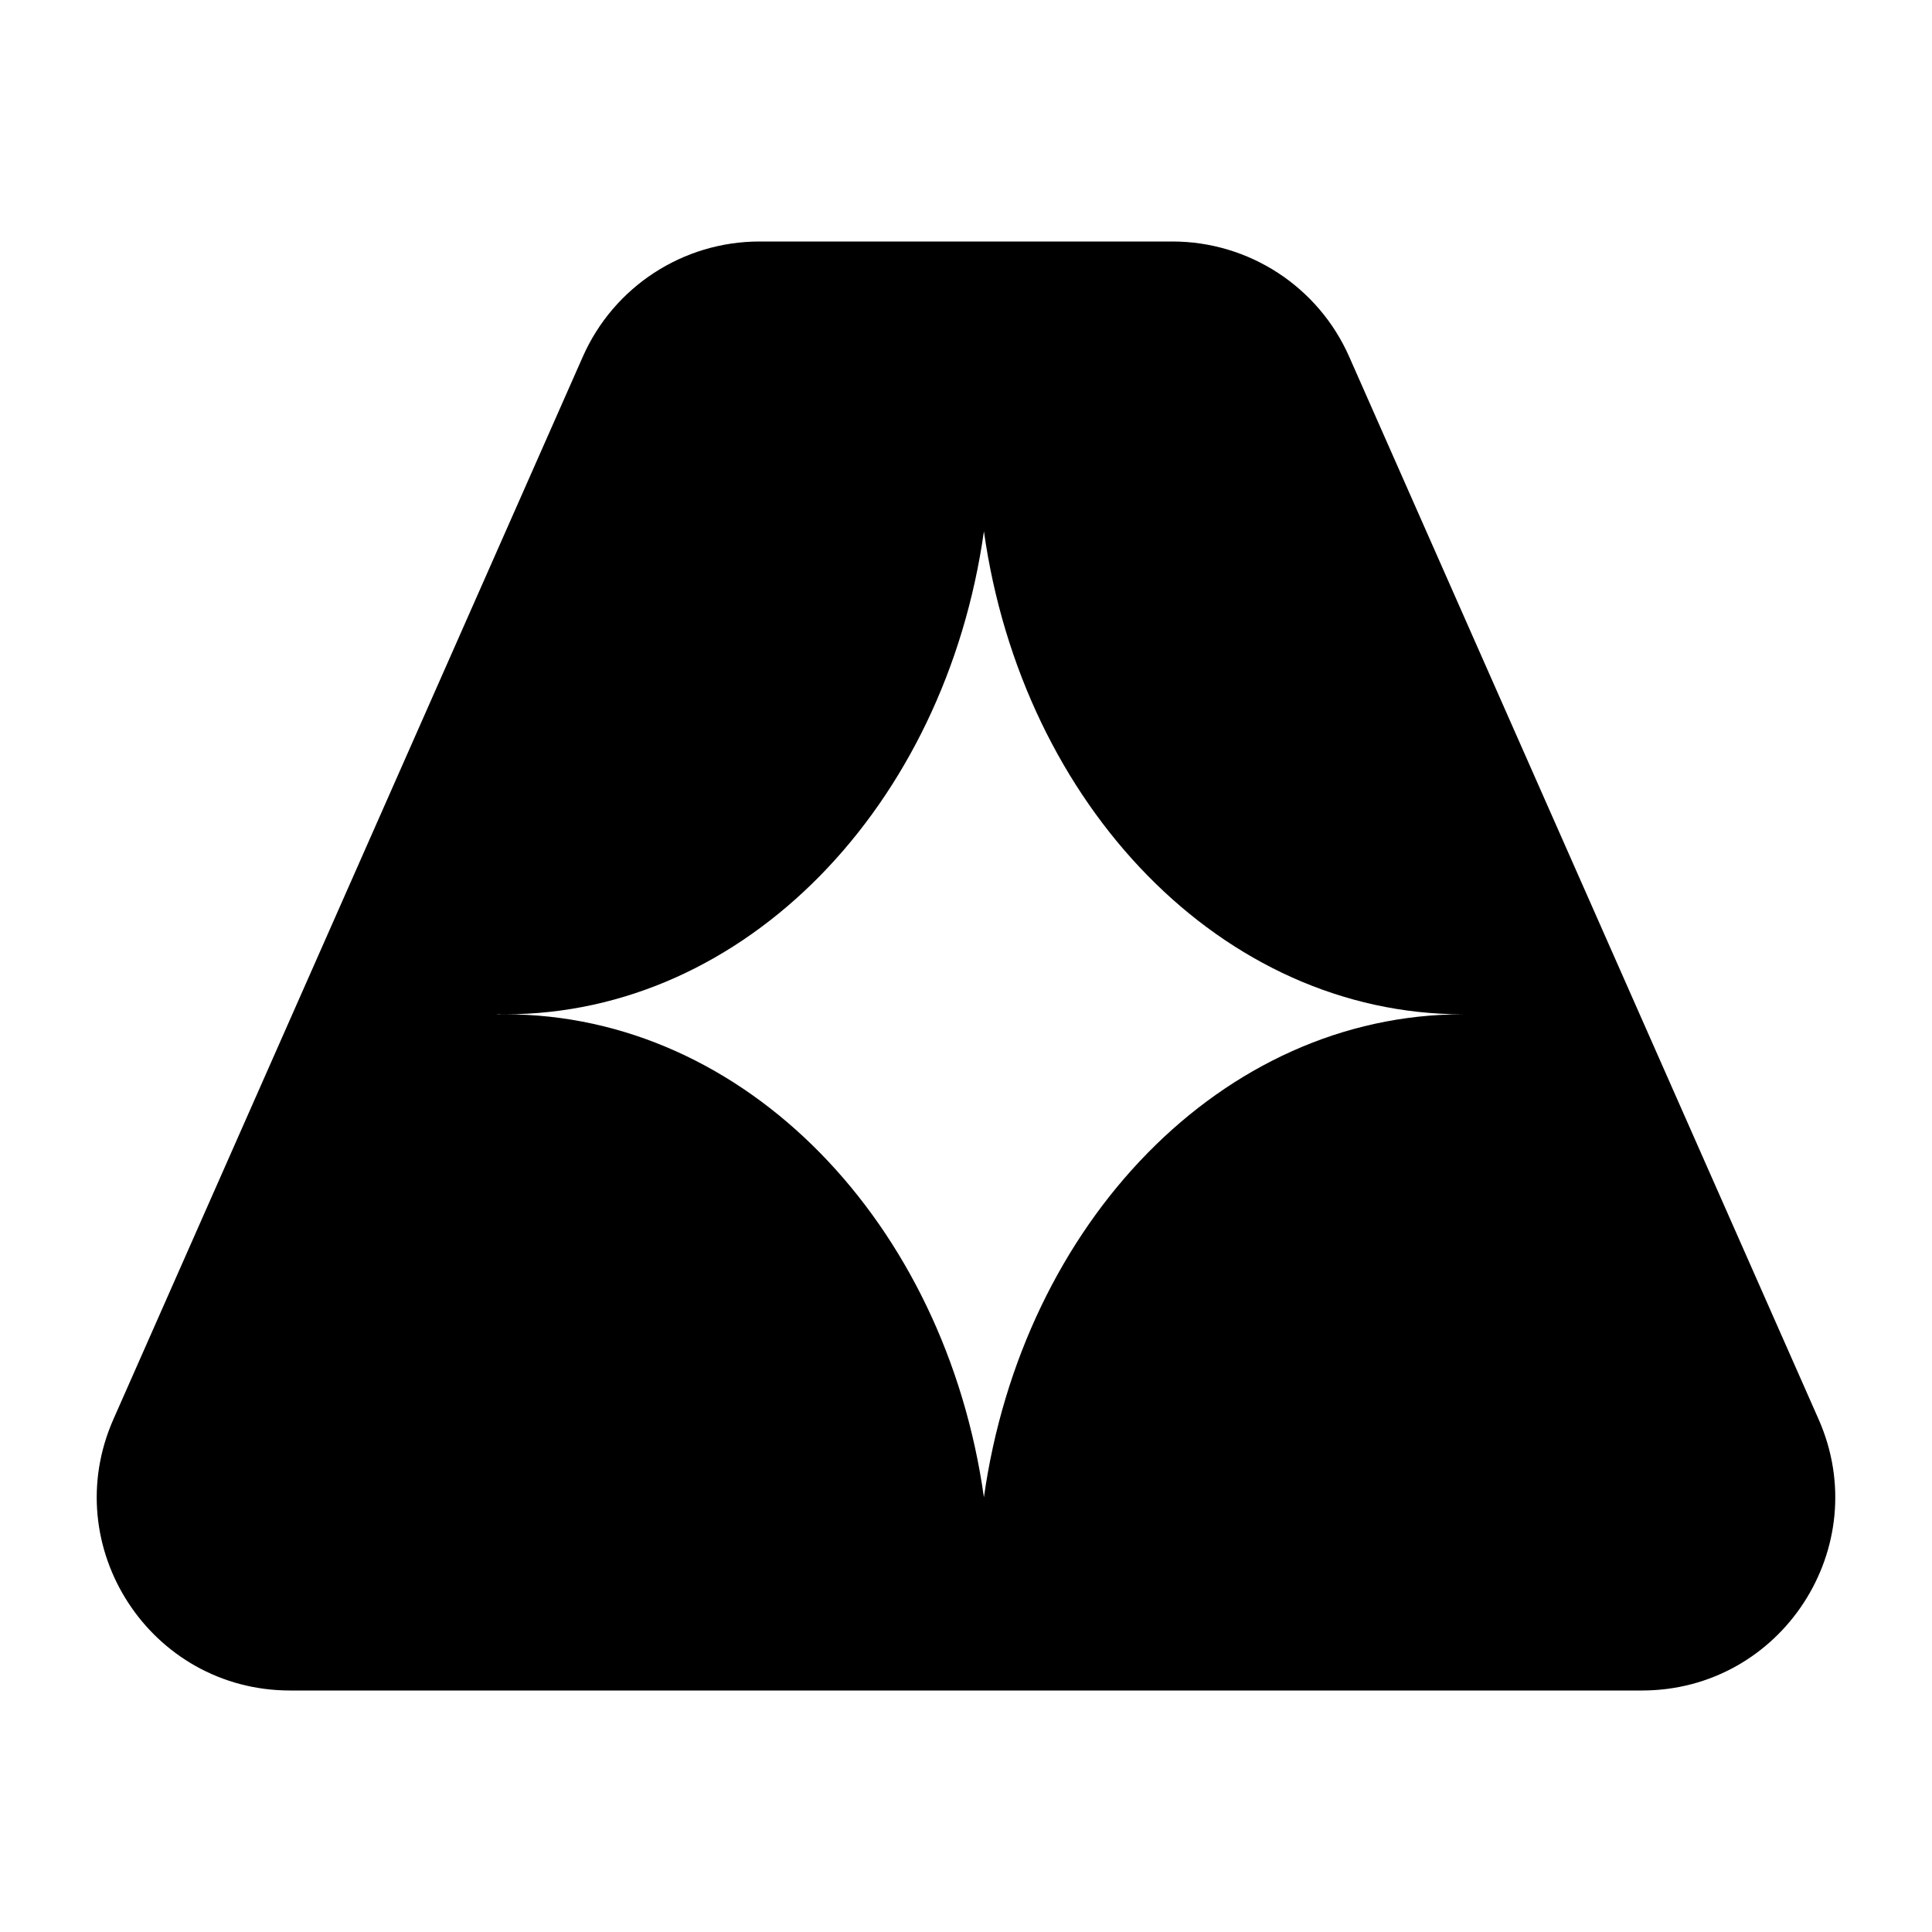<svg width="40" height="40" viewBox="0 0 40 40" fill="none" xmlns="http://www.w3.org/2000/svg">
<path fill-rule="evenodd" clip-rule="evenodd" d="M15.726 5C14.142 5 12.707 5.935 12.067 7.384L2.348 29.384C1.18 32.028 3.116 35 6.007 35H33.993C36.884 35 38.82 32.028 37.652 29.384L27.933 7.384C27.293 5.935 25.858 5 24.274 5H15.726ZM10.455 21C15.436 21 19.572 16.676 20.371 11C21.17 16.676 25.305 21 30.287 21C25.305 21 21.17 25.324 20.371 31C19.572 25.324 15.436 21 10.455 21ZM10.455 21C10.399 21 10.343 21 10.287 21.002L10.29 20.998C10.345 21 10.4 21 10.455 21Z" fill="black"/>
</svg>
